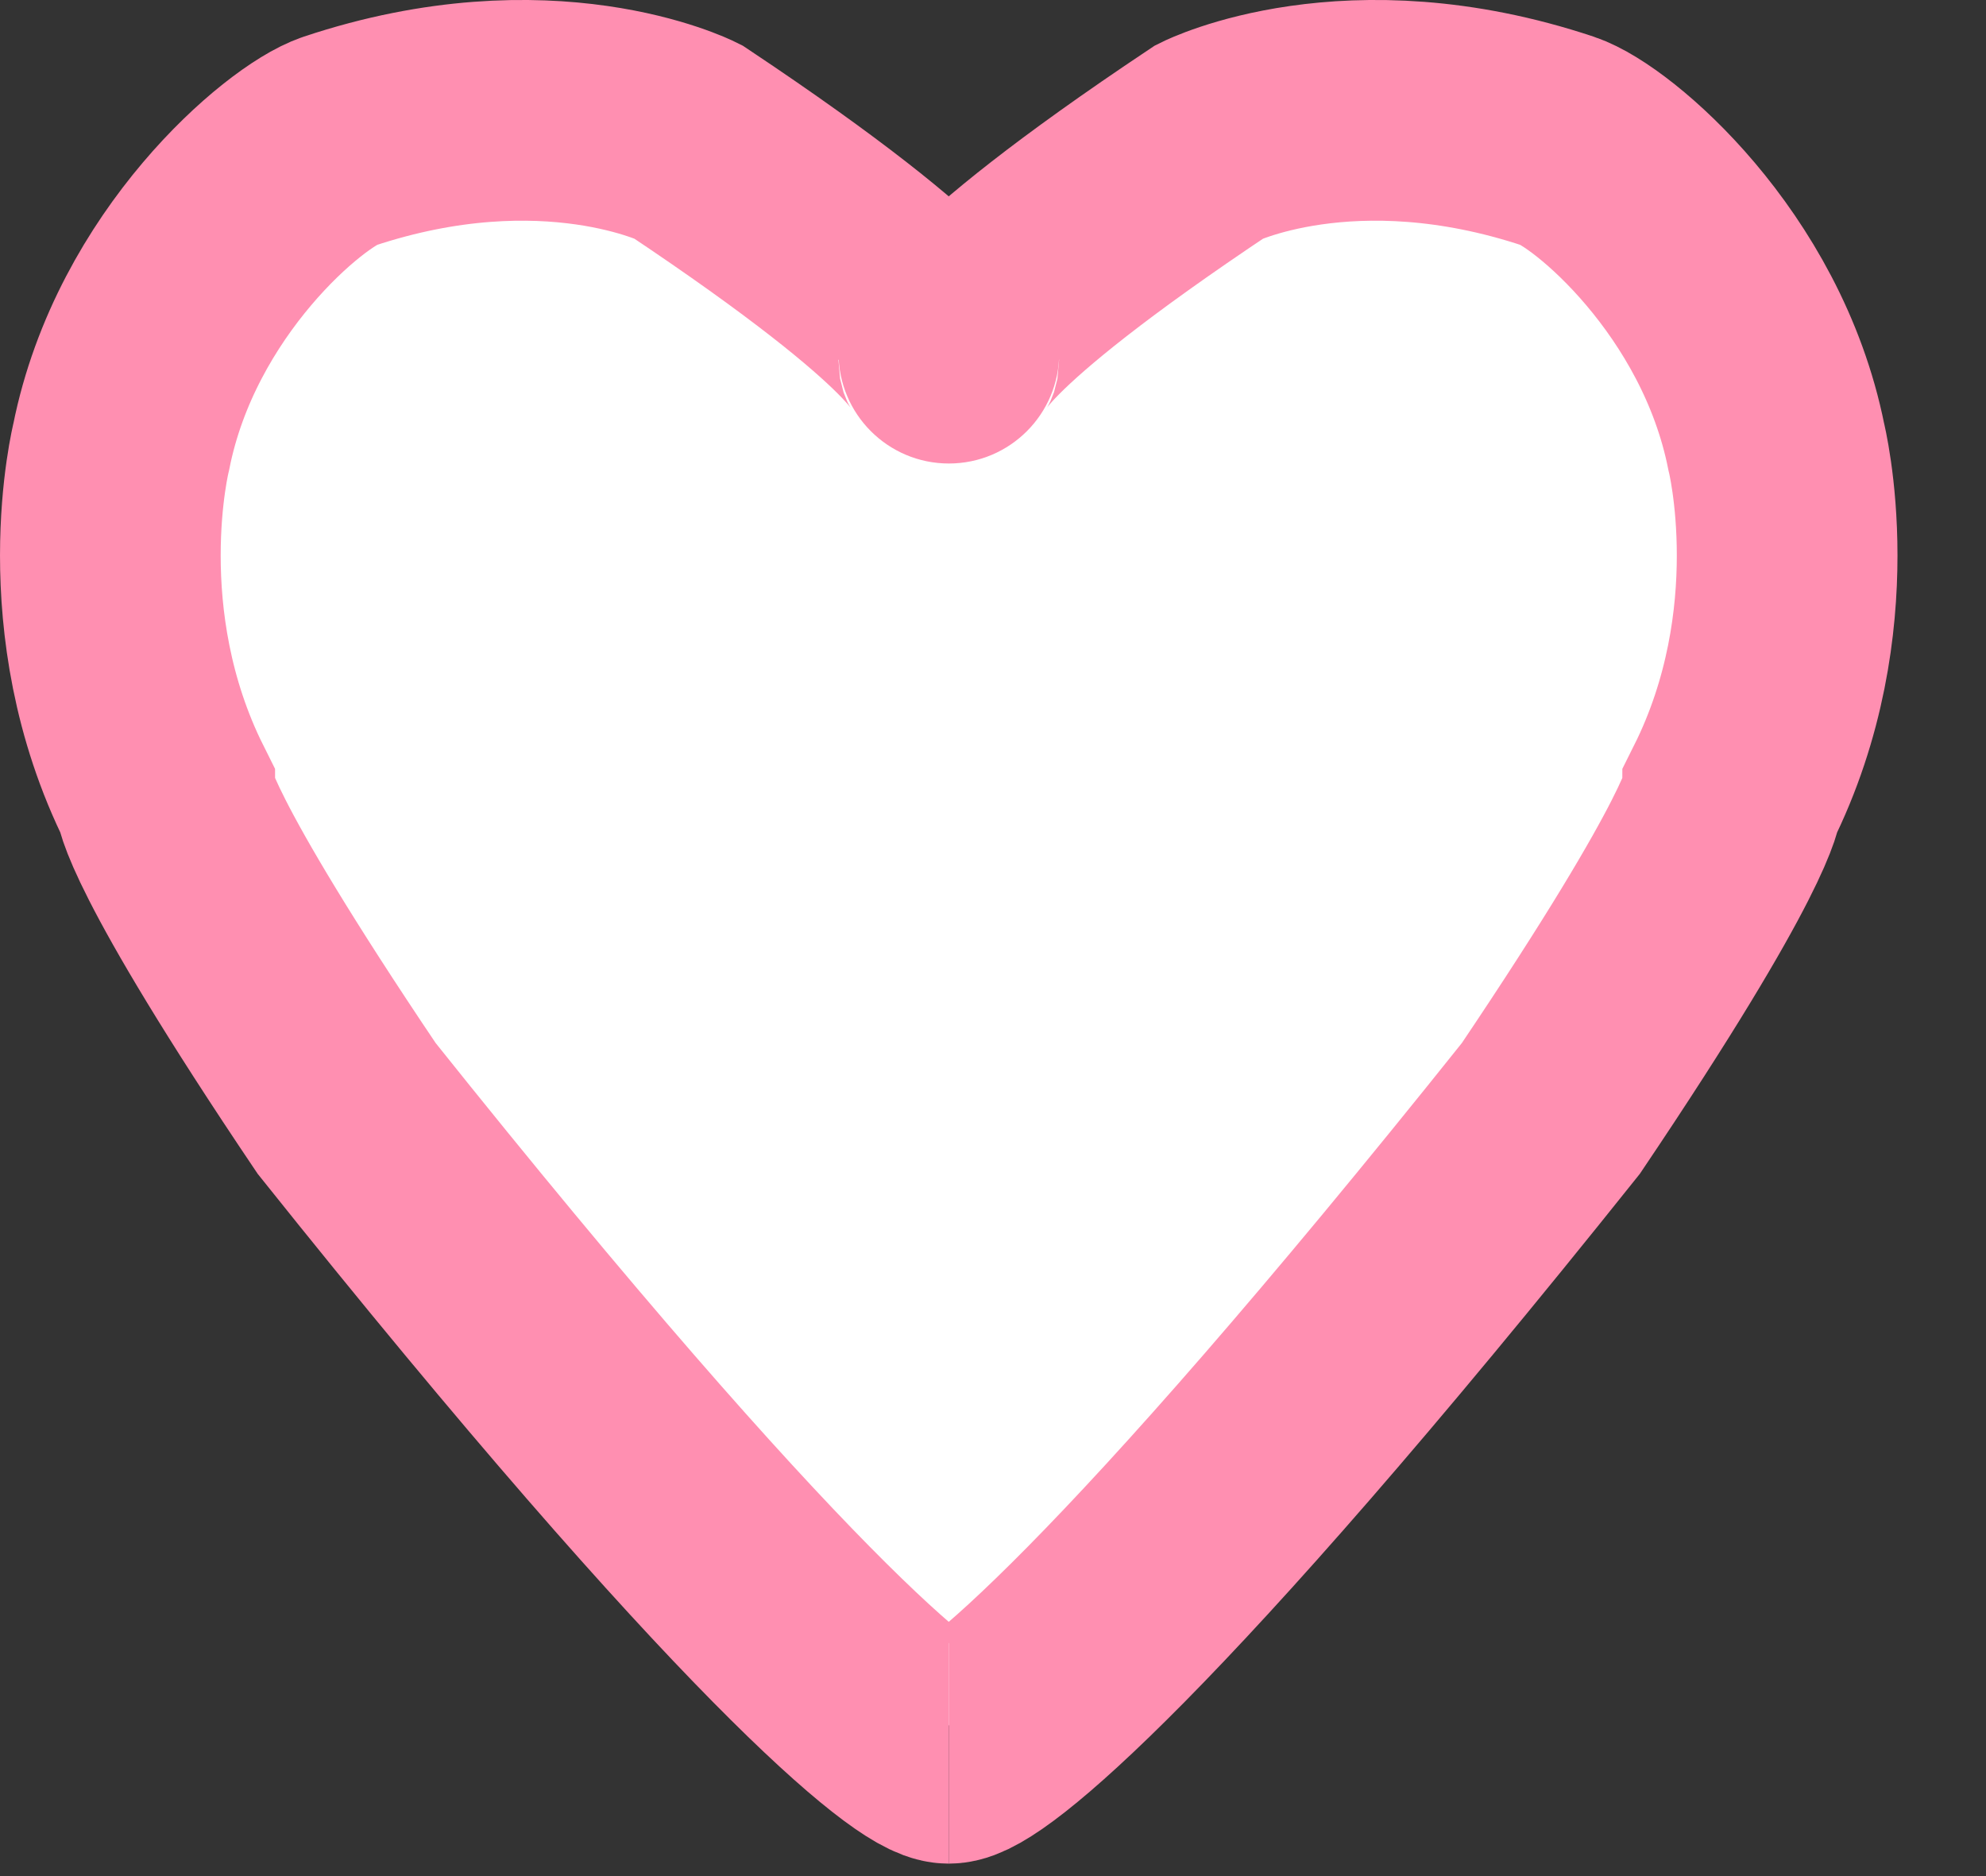 <?xml version="1.0" encoding="UTF-8"?>
<svg xmlns="http://www.w3.org/2000/svg" width="18" height="17" viewBox="0 0 18 17" fill="none">
  <rect x="0" y="0" width="18" height="17" fill="#333333" stroke="none"/>
  <rect x="1.789" y="2.578" width="13.816" height="6.316" fill="white"></rect>
  <rect x="2.579" y="1.79" width="4.737" height="1.579" fill="white"></rect>
  <rect x="10.474" y="1.79" width="4.737" height="1.579" fill="white"></rect>
  <path d="M8.895 16.002L15.049 8.304H2.741L8.895 16.002Z" fill="white"></path>
  <path d="M8.599 3.259C8.599 3.259 8.599 2.86 6.23 1.281C6.23 1.281 4.967 0.649 3.072 1.28C2.678 1.412 1.414 2.469 1.099 4.048C1.099 4.048 0.704 5.624 1.493 7.203C1.493 7.203 1.493 7.597 3.142 10.044C6.876 14.719 8.336 15.887 8.599 15.887" stroke="#FF8FB1" stroke-width="2"></path>
  <path d="M8.599 3.259C8.599 3.259 8.599 2.86 10.967 1.281C10.967 1.281 12.231 0.649 14.125 1.28C14.52 1.412 15.783 2.469 16.099 4.048C16.099 4.048 16.494 5.624 15.704 7.203C15.704 7.203 15.704 7.597 14.056 10.044C10.322 14.719 8.862 15.887 8.599 15.887" stroke="#FF8FB1" stroke-width="2"></path>
  <circle cx="8.6" cy="3.2" r="1" fill="#FF8FB1"></circle>
</svg>
